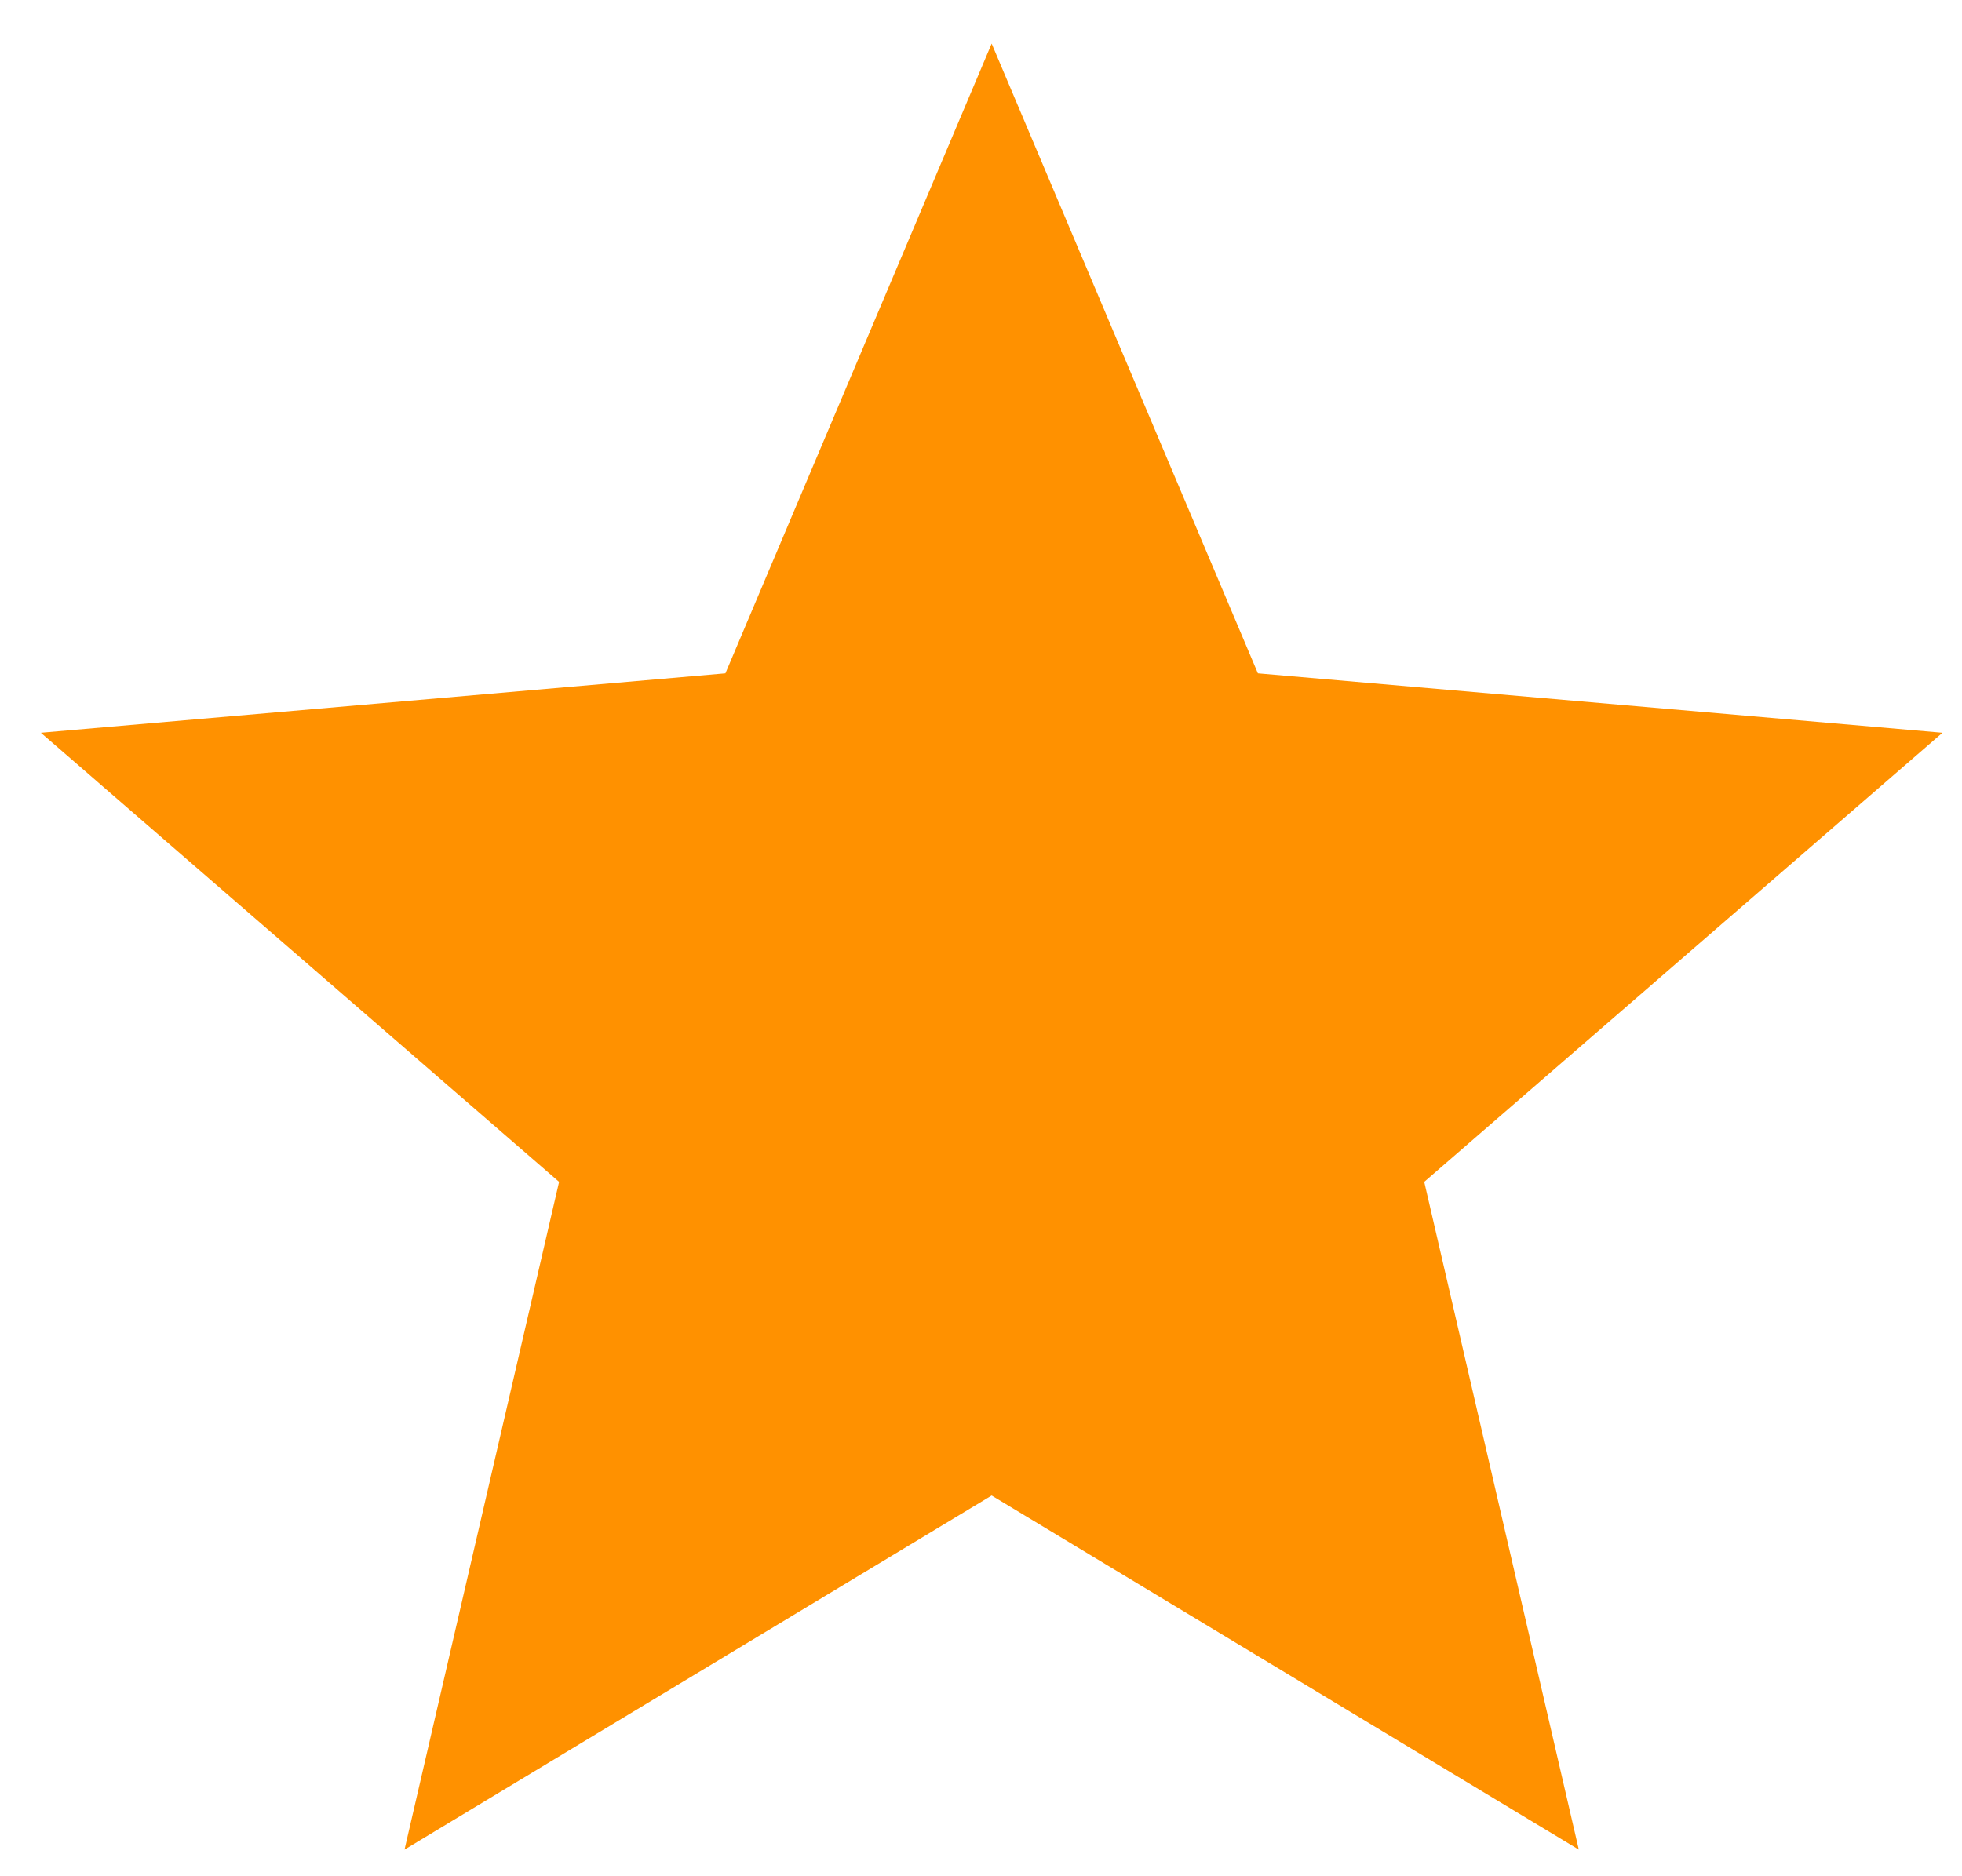 <svg width="23" height="22" viewBox="0 0 23 22" fill="none" xmlns="http://www.w3.org/2000/svg">
<path d="M4.742 21.688L6.554 13.858L0.479 8.592L8.504 7.895L11.625 0.511L14.746 7.895L22.771 8.592L16.696 13.858L18.508 21.688L11.625 17.536L4.742 21.688Z" fill="#FF9100"/>
</svg>
